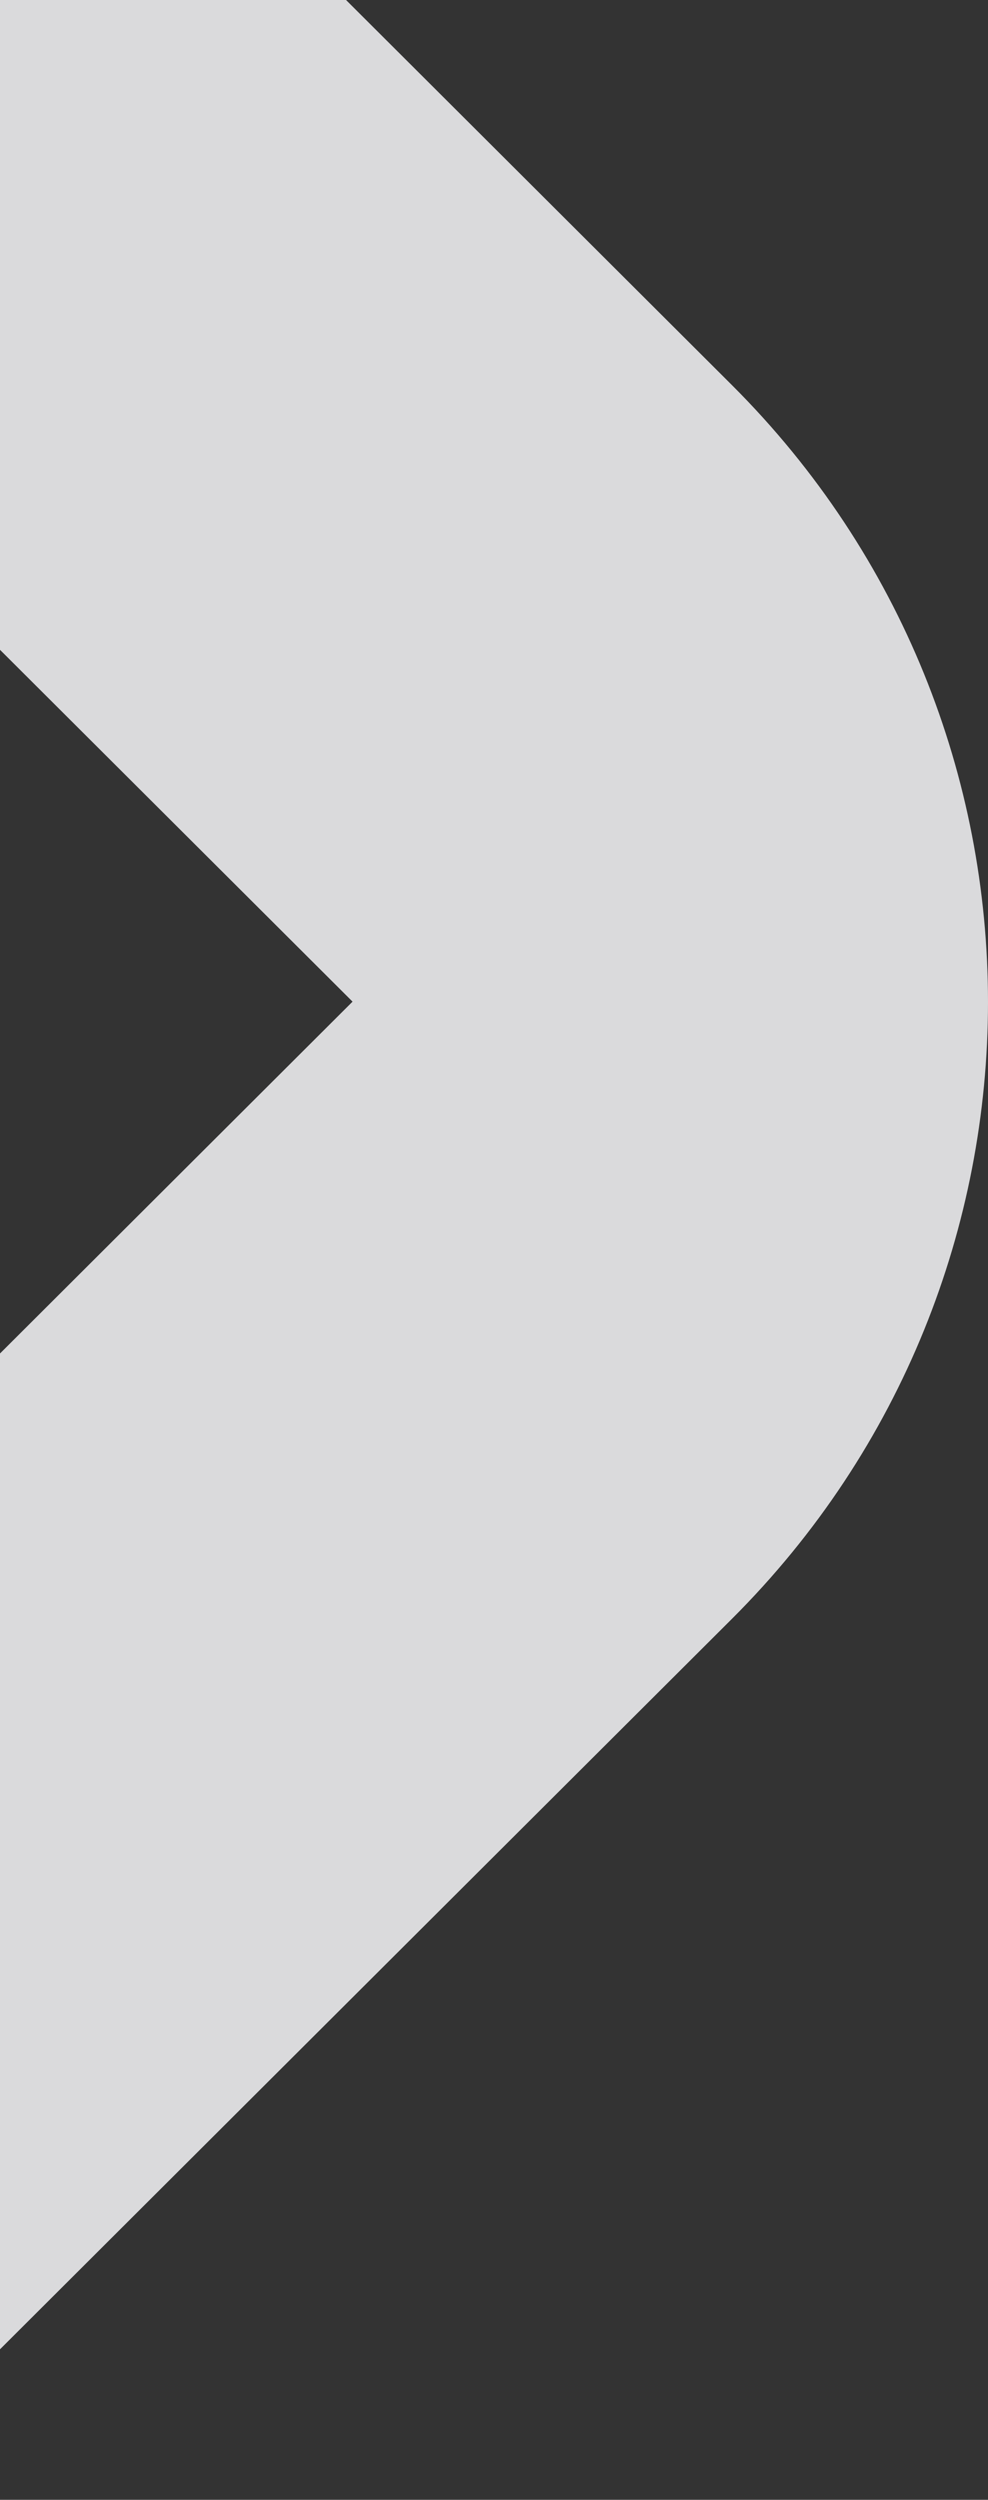 <svg width="289" height="731" viewBox="0 0 289 731" fill="none" xmlns="http://www.w3.org/2000/svg">
<rect x="0" y="0" width="289" height="731" fill="#333333" stroke="none"/>
<path d="M-44.112 731L214.129 473.353C313.957 373.755 313.957 212.245 214.129 112.647L-44.112 -145L-190 0.455L103.124 292.904L-190 585.352L-44.112 730.808V731Z" fill="#F7F7F9" fill-opacity="0.85"/>
</svg>
